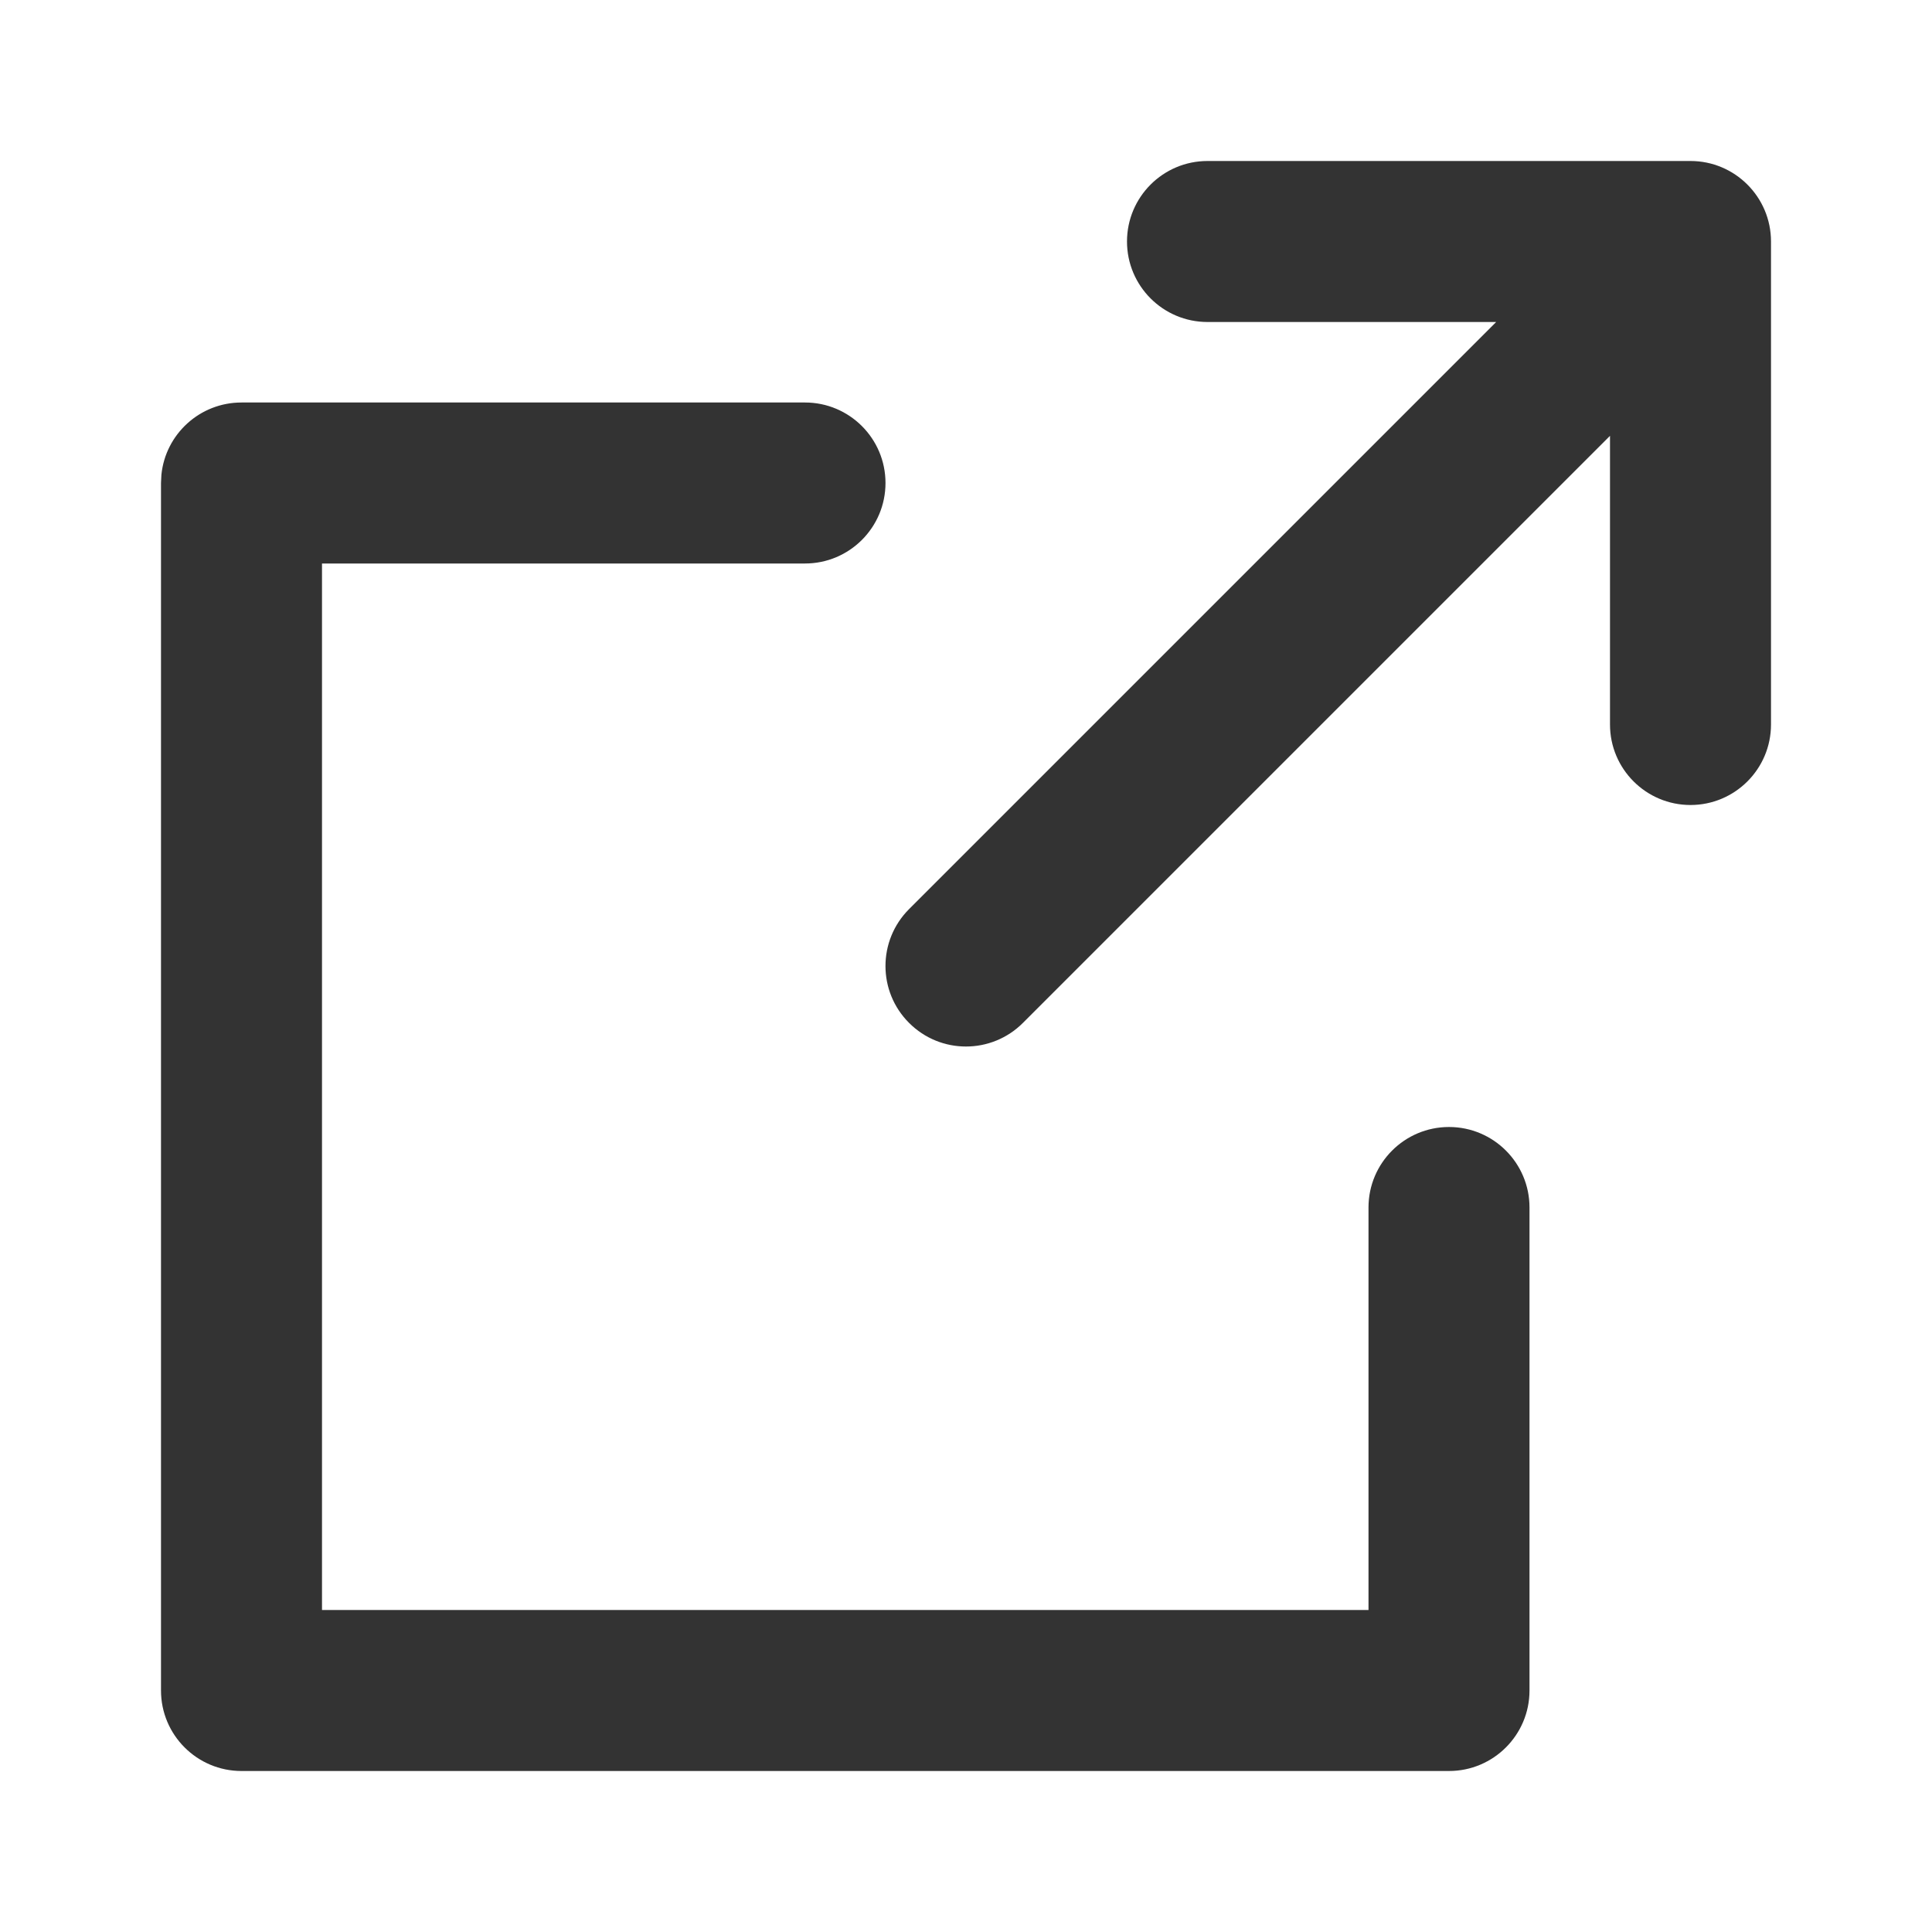 <svg width="24" height="24" viewBox="0 0 24 24" fill="none" xmlns="http://www.w3.org/2000/svg">
<g clip-path="url(#clip0_577_1686)">
<path d="M10 5C10.552 5 11 5.448 11 6C11 6.552 10.552 7 10 7H4V20H17V15C17 14.448 17.448 14 18 14C18.552 14 19 14.448 19 15V21C19 21.552 18.552 22 18 22H3C2.448 22 2 21.552 2 21V6L2.005 5.897C2.056 5.393 2.482 5 3 5H10Z" fill="#333333"/>
<path d="M14 3C14 2.448 14.448 2 15 2L21 2C21.552 2 22 2.448 22 3L22 9C22 9.552 21.552 10 21 10C20.448 10 20 9.552 20 9L20 5.414L12.707 12.707C12.316 13.098 11.683 13.098 11.293 12.707C10.902 12.317 10.902 11.684 11.293 11.293L18.586 4L15 4C14.448 4 14 3.552 14 3Z" fill="#333333"/>
</g>
<defs>
<clipPath id="clip0_577_1686">
<rect width="24" height="24" fill="white"/>
</clipPath>
</defs>
</svg>
